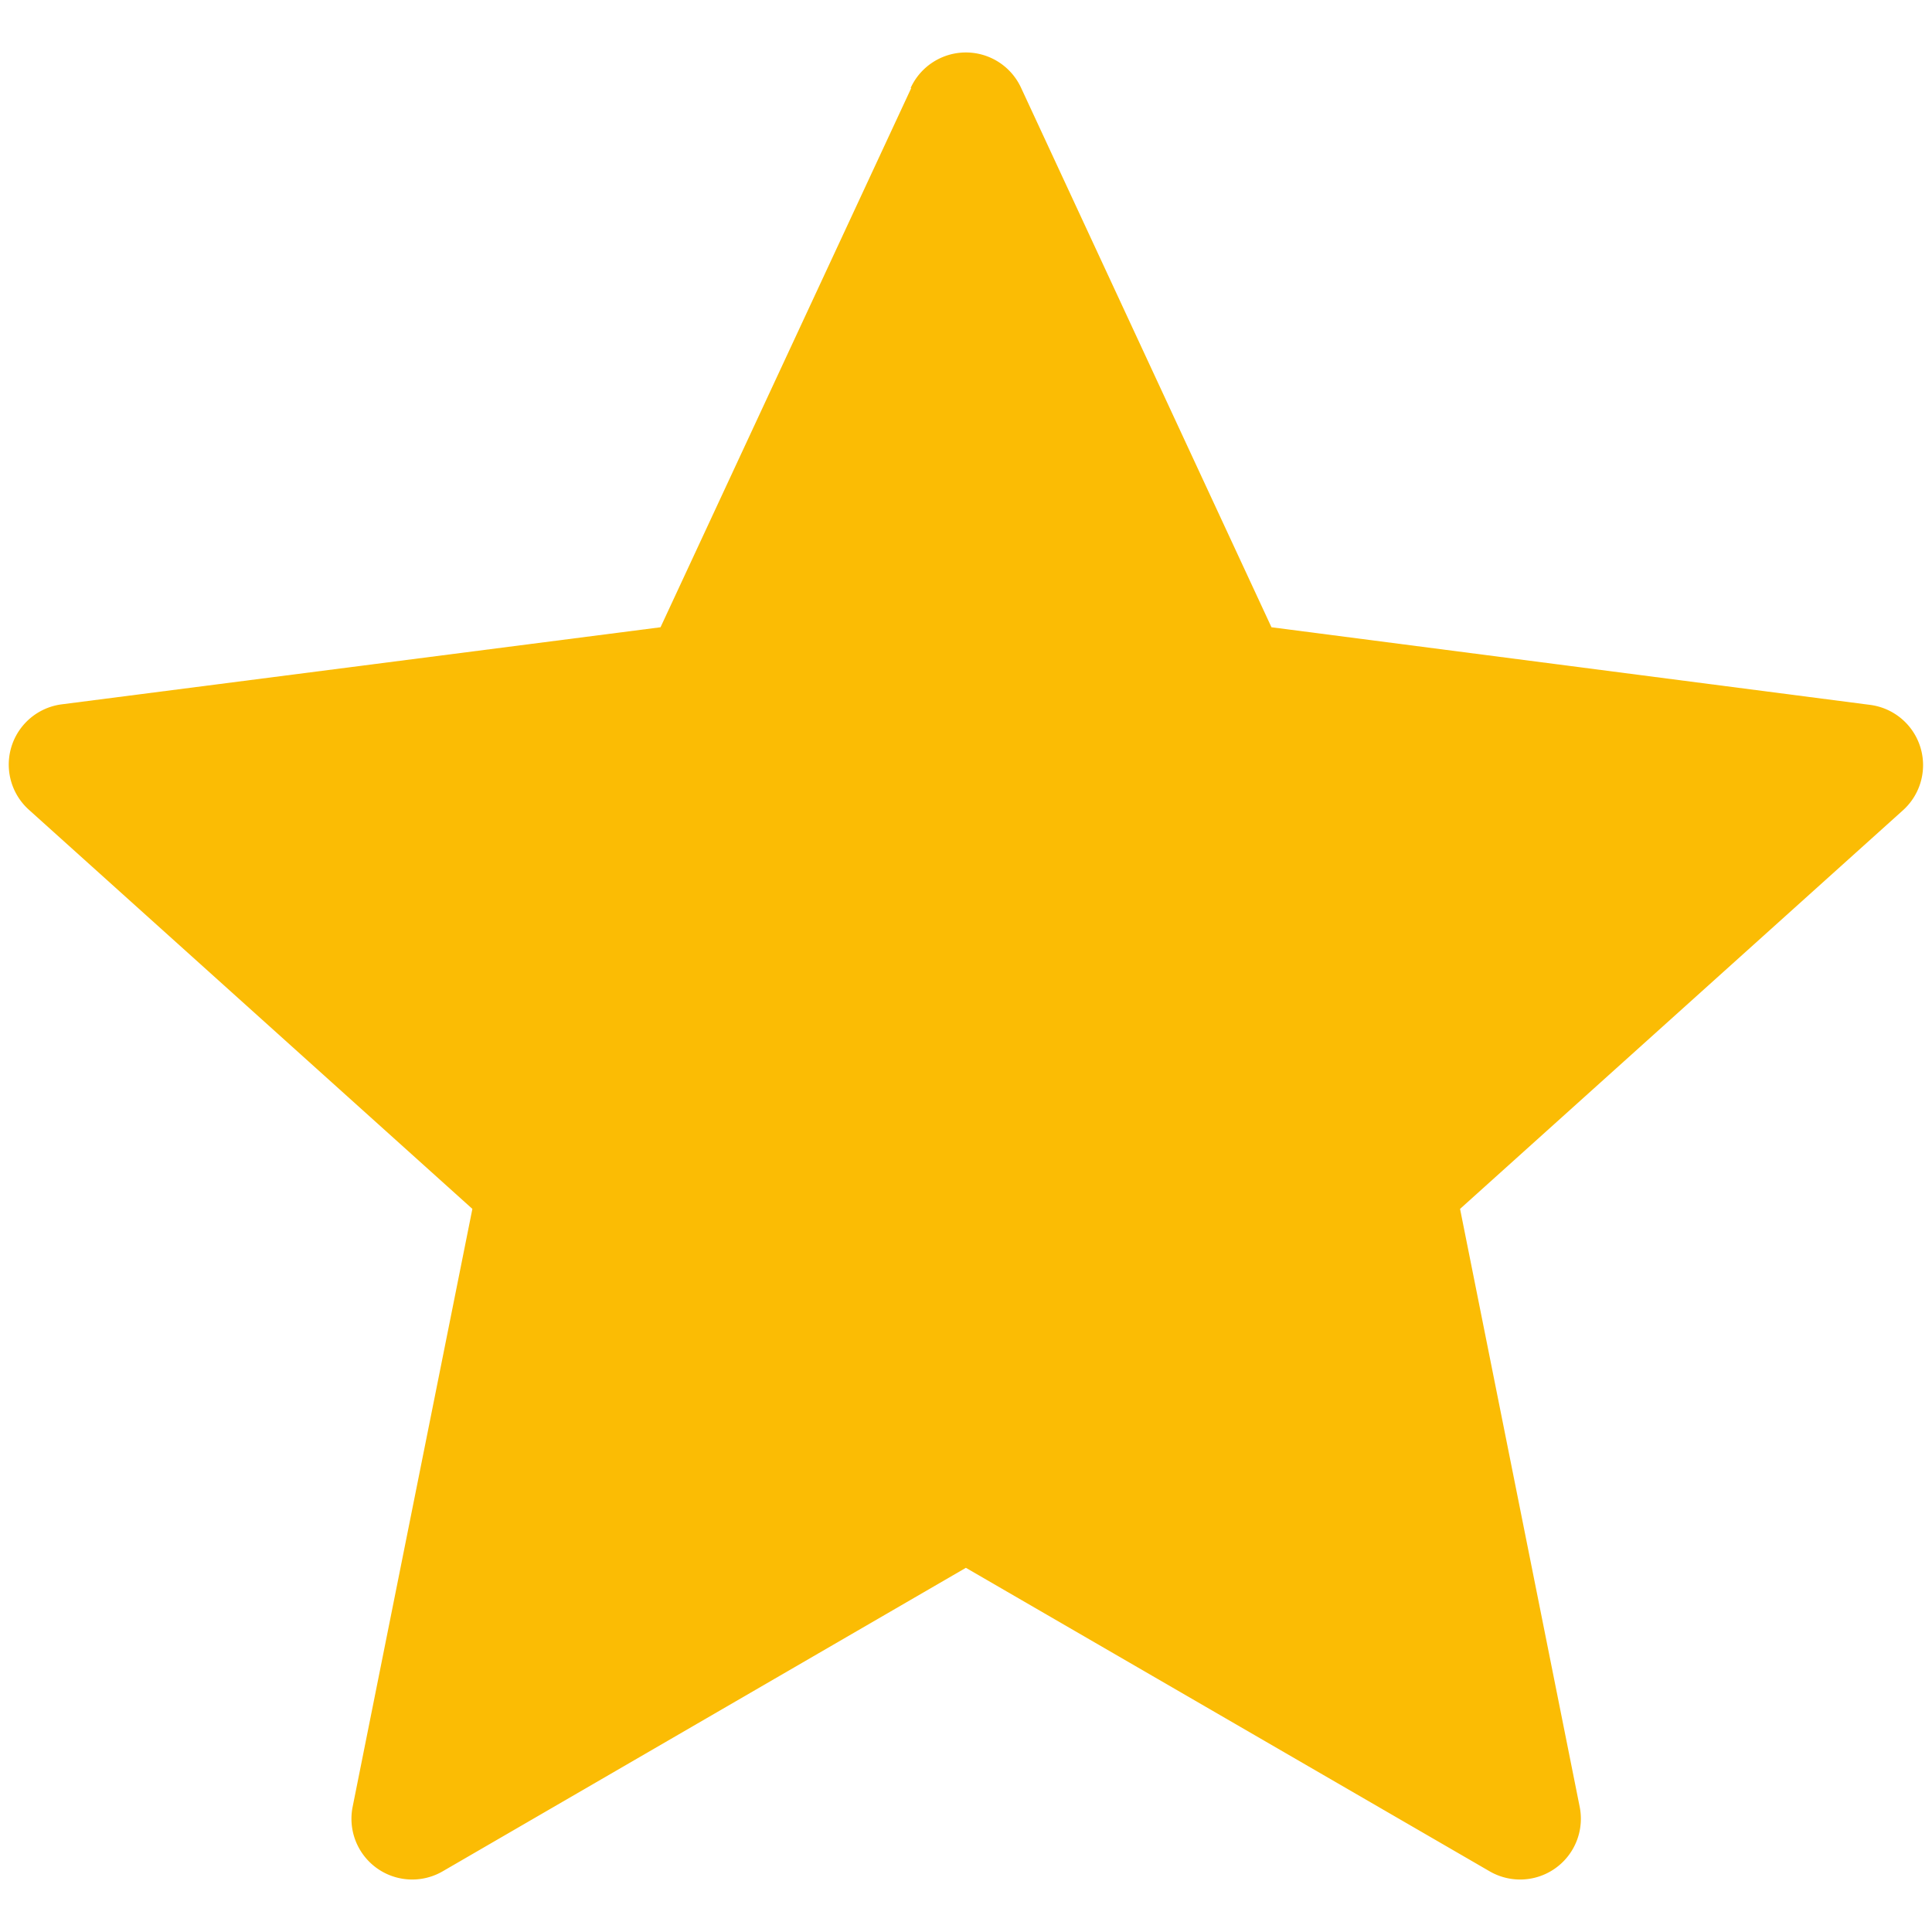 <svg xmlns="http://www.w3.org/2000/svg" xmlns:xlink="http://www.w3.org/1999/xlink" width="18" height="18" viewBox="0 0 18 18">
  <defs>
    <clipPath id="clip-path">
      <rect id="Rectangle_5304" data-name="Rectangle 5304" width="18" height="18" transform="translate(15252.926 -21758.074)" fill="none" stroke="#707070" stroke-width="1"/>
    </clipPath>
  </defs>

  <g id="star" transform="translate(-15252.926 21758.074)" clip-path="url(#clip-path)">
    <path id="Path_15974" data-name="Path 15974" d="M8.644,1.326,6.308,6.35.73,7.068a.566.566,0,0,0-.305.984l4.13,3.717L3.439,17.342a.566.566,0,0,0,.837.6l4.877-2.829,4.882,2.829a.566.566,0,0,0,.837-.6l-1.115-5.573,4.13-3.717a.566.566,0,0,0-.311-.979L12,6.35,9.668,1.326a.566.566,0,0,0-1.03,0Z" transform="translate(15252.772 -21758.58)" fill="#fbbc04" fill-rule="evenodd"/>
  </g>
</svg>
